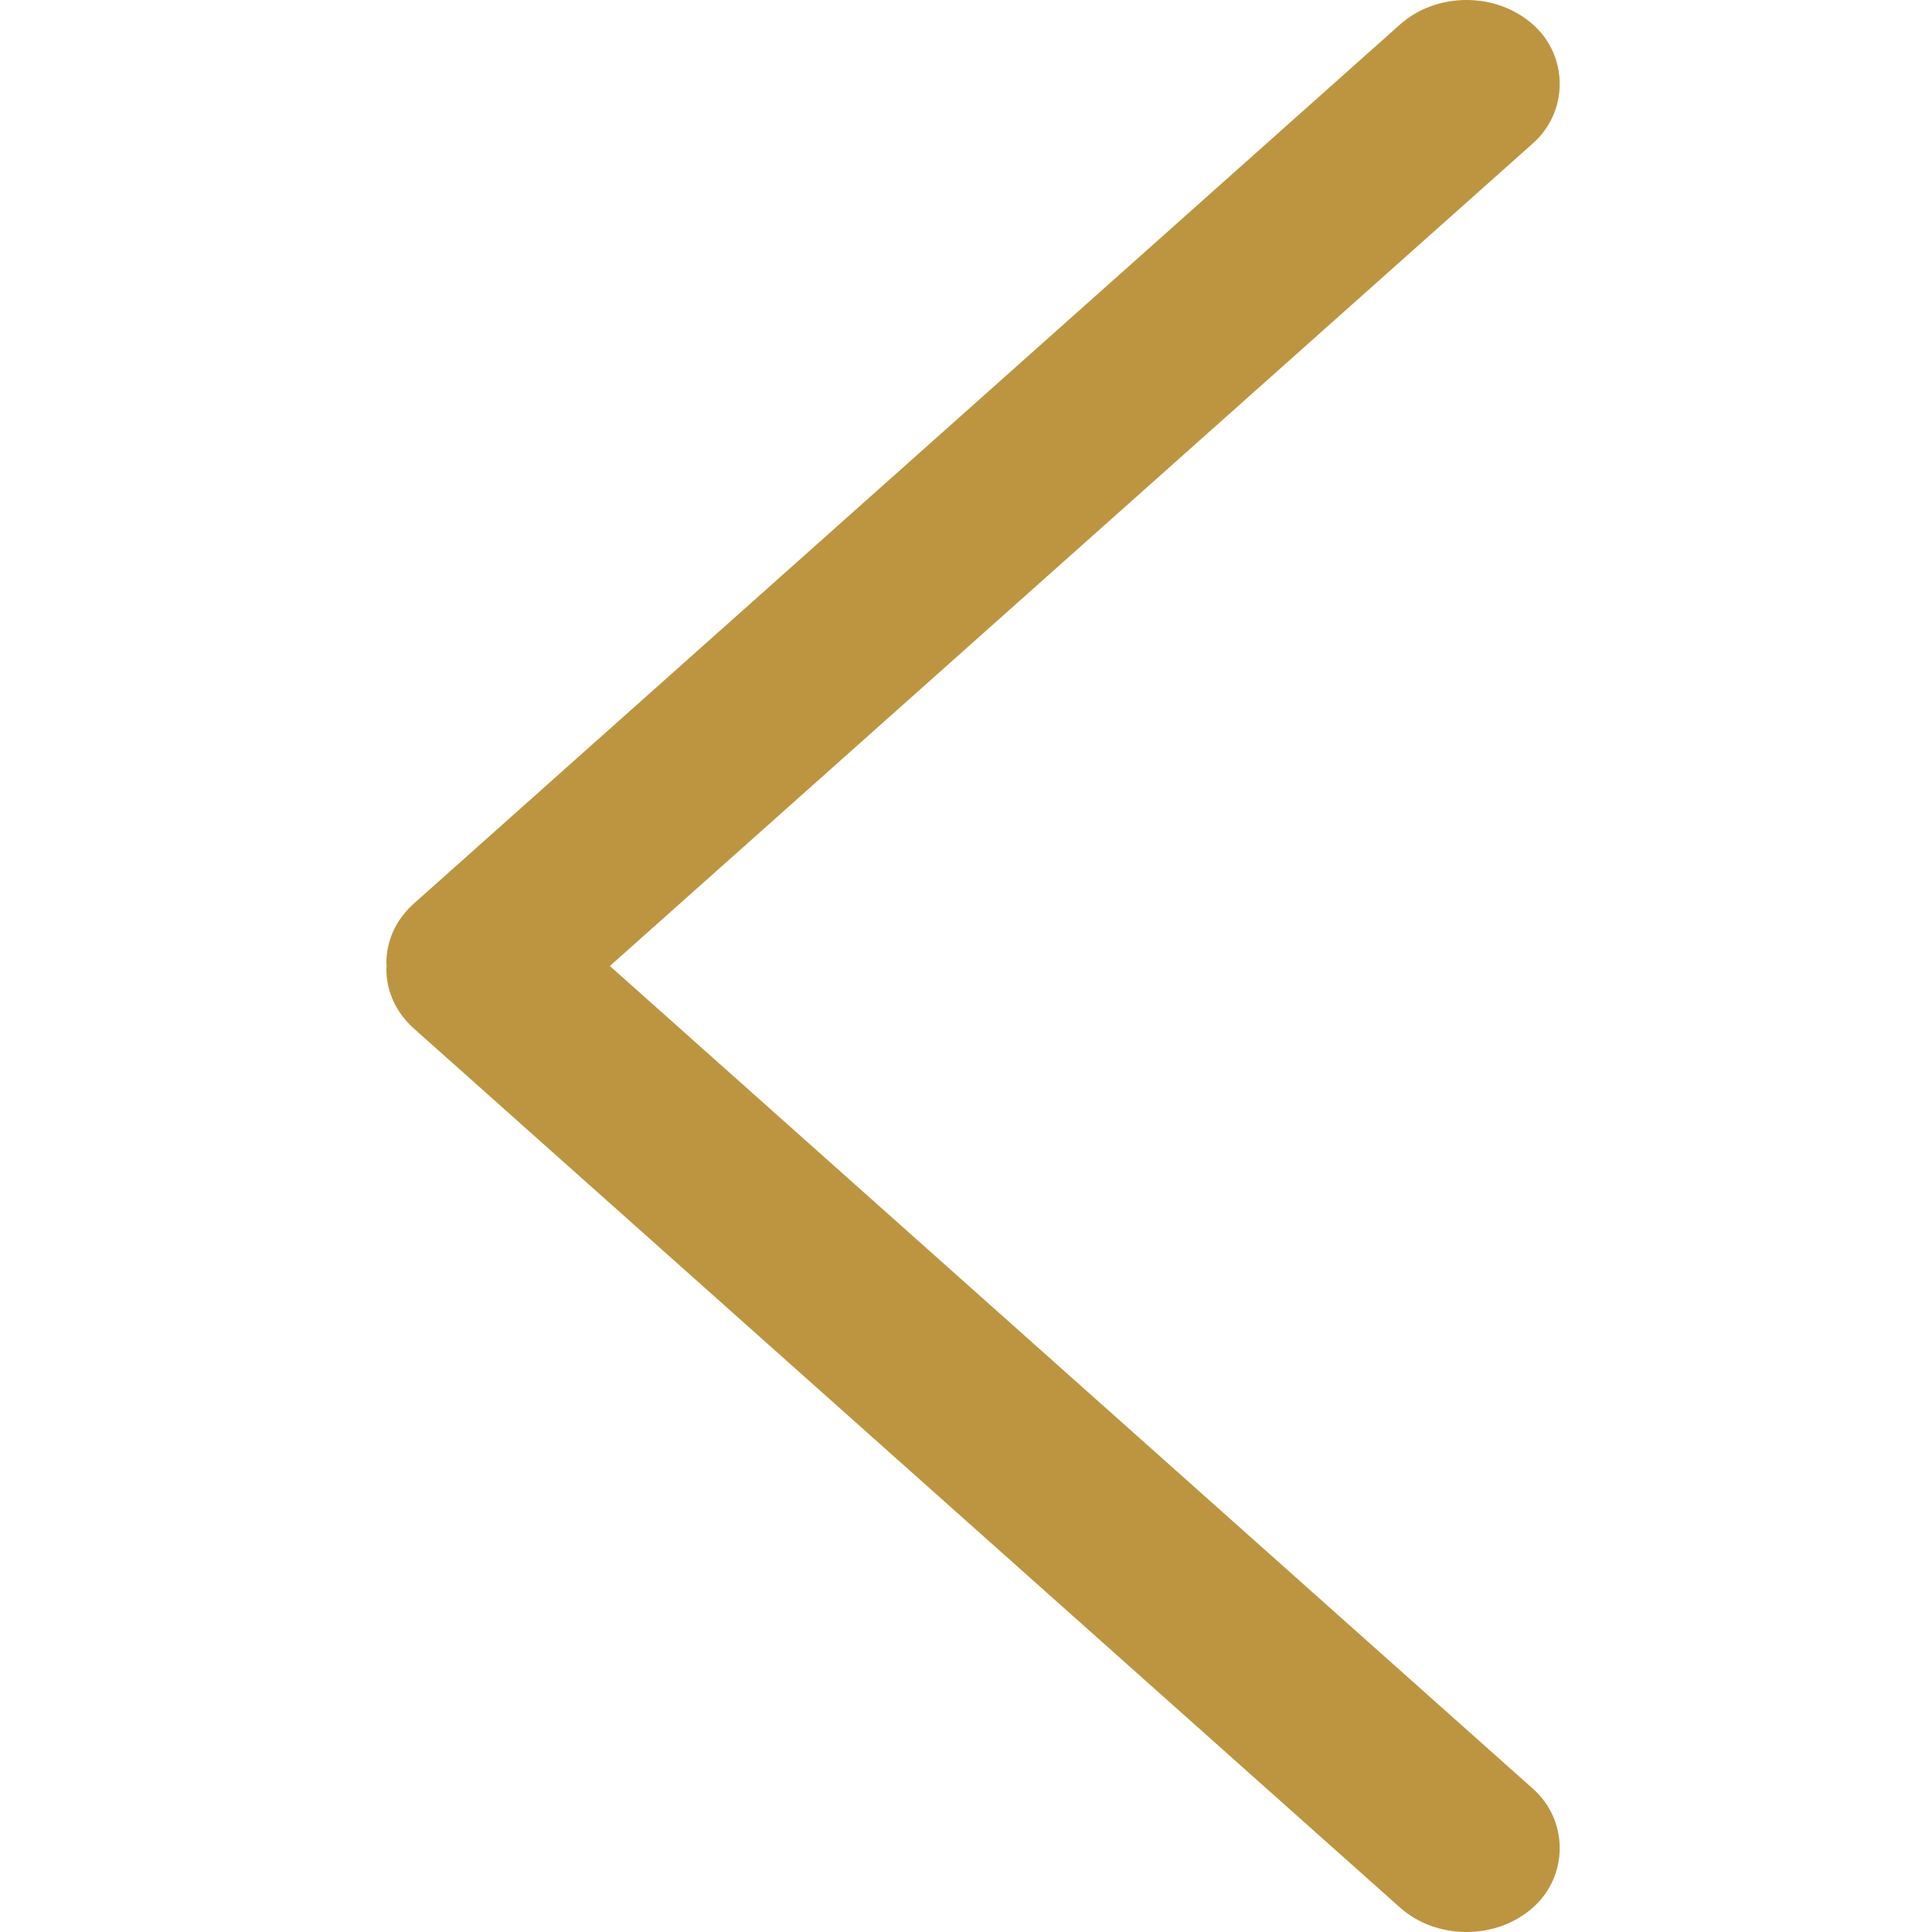<?xml version="1.0" encoding="iso-8859-1"?>
<!-- Generator: Adobe Illustrator 21.0.0, SVG Export Plug-In . SVG Version: 6.00 Build 0)  -->
<svg width="30" height="30" version="1.1" id="Ebene_1" xmlns="http://www.w3.org/2000/svg" xmlns:xlink="http://www.w3.org/1999/xlink" x="0px" y="0px"
	 viewBox="0 0 30 30" style="enable-background:new 0 0 30 30;" xml:space="preserve">
<path style="fill:#bd9540;" d="M23.805,29.619L23.805,29.619c0.552-0.492,0.552-1.351,0-1.842L9.47,15L23.805,2.224
	c0.552-0.492,0.552-1.351,0-1.842C23.528,0.136,23.161,0,22.771,0s-0.757,0.136-1.033,0.382L6.429,14.028
	C6.153,14.274,6,14.601,6,14.949c0,0.018,0.002,0.036,0.003,0.052L6,15.052c0,0.348,0.153,0.675,0.429,0.921l15.309,13.646
	C22.014,29.865,22.382,30,22.771,30S23.528,29.865,23.805,29.619"/>
</svg>
 